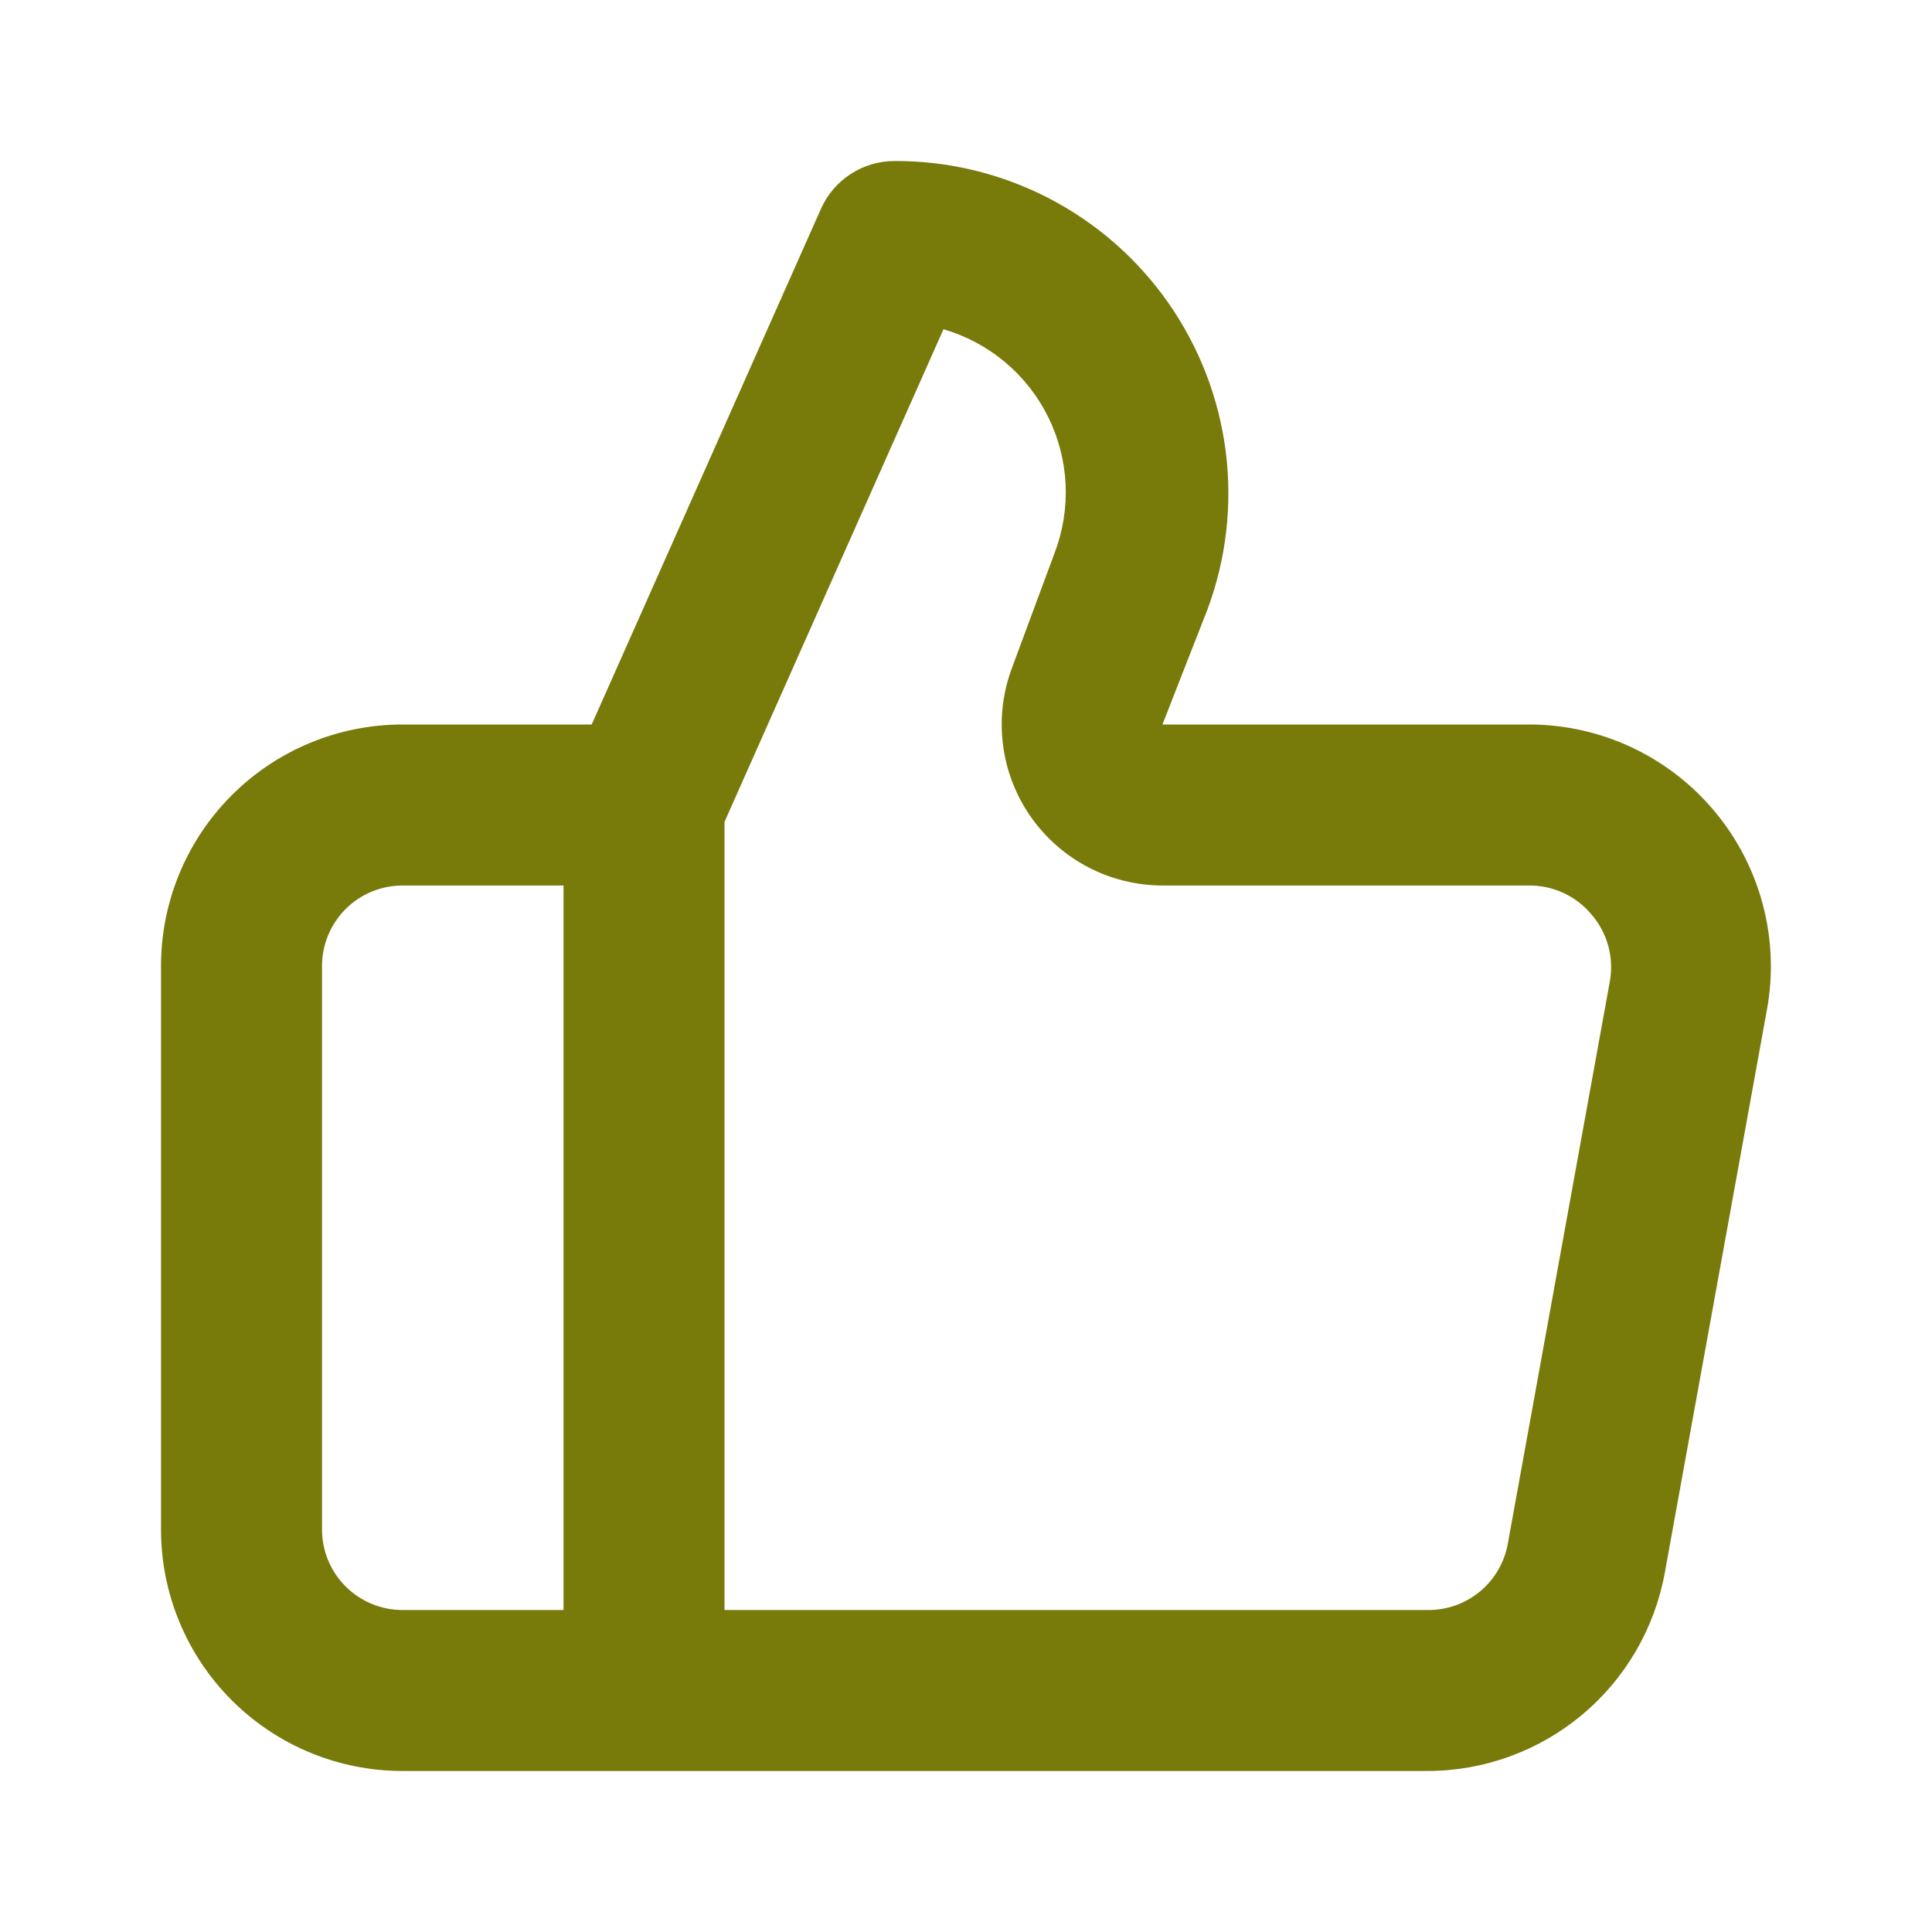 <svg width="65" height="65" viewBox="0 0 65 65" fill="none" xmlns="http://www.w3.org/2000/svg">
    <path
        d="M57.688 27.3C56.927 26.386 55.974 25.651 54.898 25.145C53.822 24.64 52.648 24.377 51.459 24.375H39.109L40.625 20.502C41.256 18.806 41.466 16.983 41.238 15.188C41.009 13.393 40.348 11.681 39.312 10.197C38.276 8.714 36.896 7.504 35.29 6.672C33.684 5.839 31.899 5.408 30.09 5.417C29.569 5.418 29.059 5.569 28.622 5.853C28.185 6.136 27.839 6.539 27.625 7.015L19.907 24.375H13.542C11.387 24.375 9.32 25.231 7.797 26.755C6.273 28.279 5.417 30.345 5.417 32.5V51.458C5.417 53.613 6.273 55.68 7.797 57.204C9.32 58.727 11.387 59.583 13.542 59.583H48.019C49.92 59.583 51.76 58.916 53.22 57.698C54.68 56.481 55.666 54.791 56.009 52.921L59.448 33.962C59.661 32.791 59.614 31.587 59.309 30.435C59.005 29.284 58.452 28.214 57.688 27.3ZM18.959 54.167H13.542C12.824 54.167 12.135 53.881 11.627 53.373C11.119 52.865 10.834 52.177 10.834 51.458V32.5C10.834 31.782 11.119 31.093 11.627 30.585C12.135 30.077 12.824 29.792 13.542 29.792H18.959V54.167ZM54.167 32.987L50.727 51.946C50.612 52.577 50.276 53.146 49.781 53.553C49.285 53.96 48.66 54.177 48.019 54.167H24.375V27.652L31.742 11.077C32.5 11.298 33.205 11.674 33.81 12.181C34.416 12.688 34.91 13.315 35.261 14.022C35.612 14.73 35.813 15.502 35.851 16.291C35.888 17.08 35.762 17.869 35.48 18.606L34.044 22.479C33.738 23.298 33.635 24.178 33.743 25.045C33.851 25.913 34.168 26.741 34.665 27.459C35.163 28.177 35.827 28.765 36.6 29.171C37.374 29.577 38.235 29.79 39.109 29.792H51.459C51.856 29.791 52.25 29.878 52.61 30.047C52.971 30.215 53.289 30.461 53.544 30.767C53.805 31.068 53.996 31.424 54.104 31.808C54.211 32.191 54.233 32.594 54.167 32.987Z"
        fill="#787A0A" />
</svg>